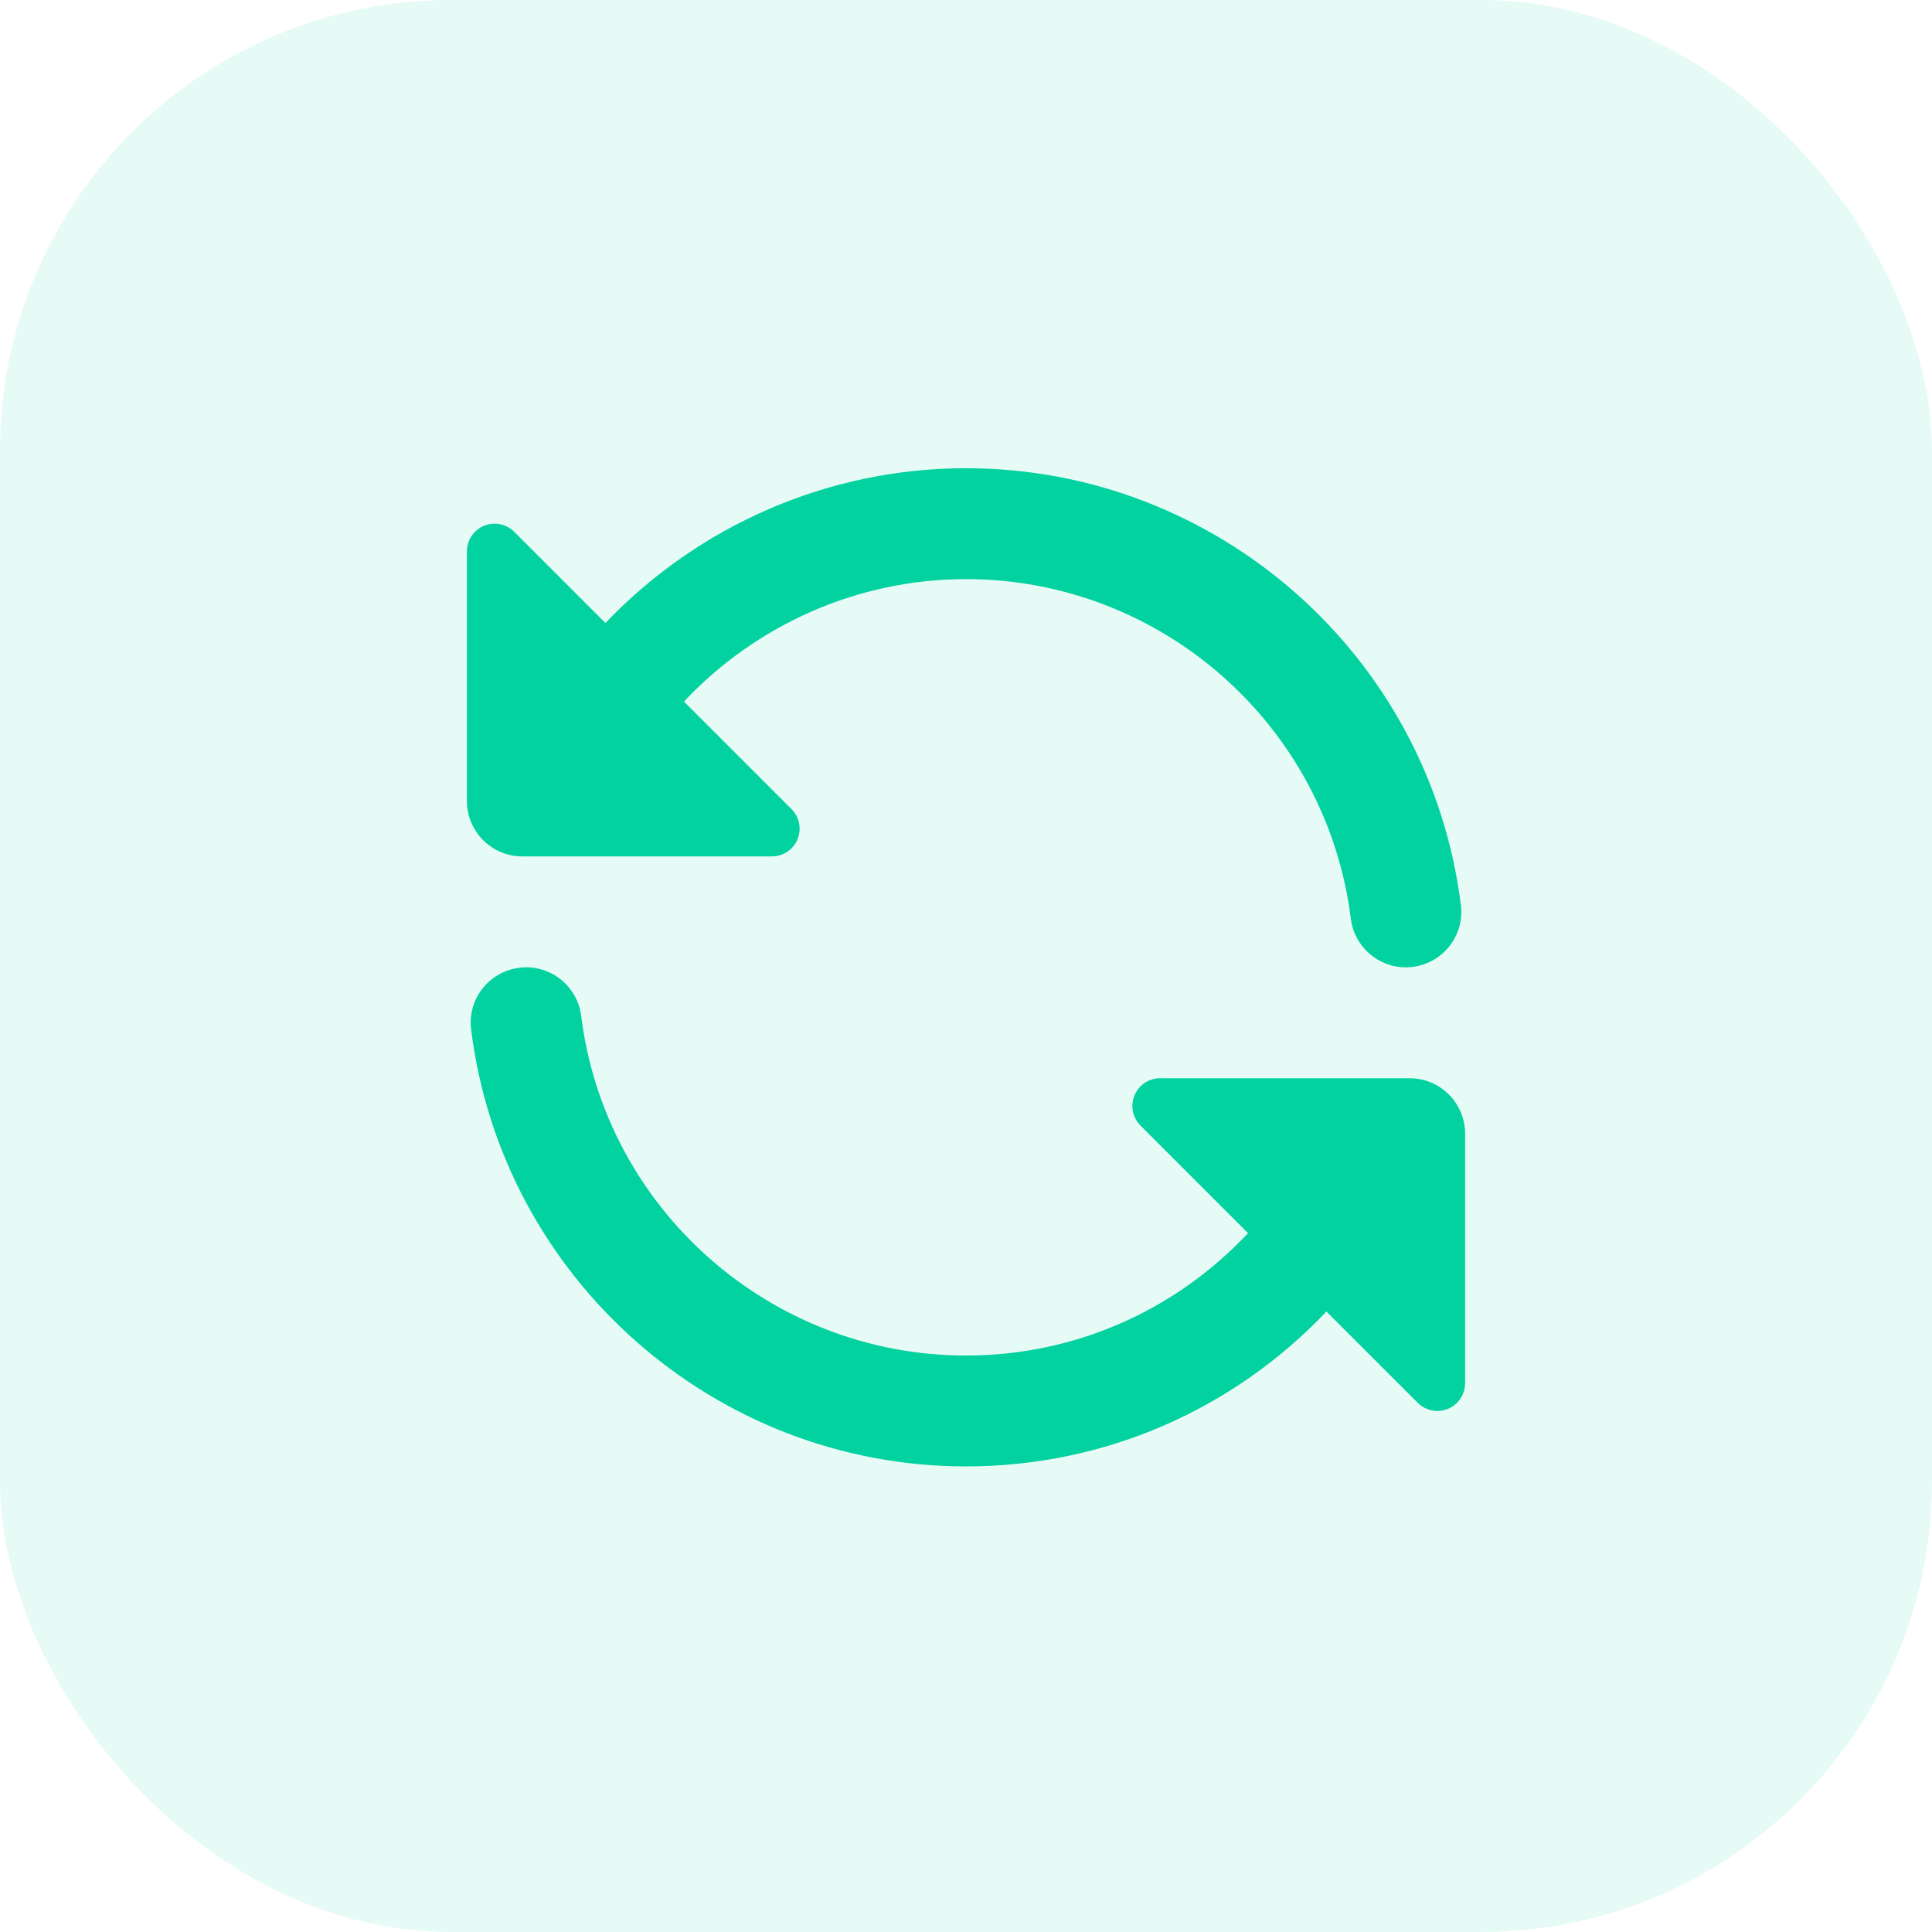 <svg width="60" height="60" viewBox="0 0 60 60" fill="none" xmlns="http://www.w3.org/2000/svg">
<g clip-path="url(#clip0_2819_65425)">
<rect opacity="0.1" width="60" height="60" rx="14" fill="#02D2A0"/>
<path d="M30 14.541C25.713 14.541 21.688 16.323 18.802 19.348L15.97 16.515C15.634 16.18 15.088 16.18 14.752 16.515C14.585 16.684 14.5 16.904 14.5 17.124V24.874C14.5 25.331 14.681 25.769 15.004 26.092C15.327 26.415 15.765 26.597 16.222 26.597H23.972C24.193 26.597 24.414 26.513 24.581 26.344C24.917 26.009 24.917 25.462 24.581 25.127L21.241 21.787C23.489 19.399 26.64 17.985 30 17.985C36.062 17.985 41.199 22.518 41.951 28.531C42.06 29.402 42.801 30.041 43.657 30.041C43.727 30.041 43.8 30.038 43.872 30.028C44.816 29.91 45.486 29.051 45.369 28.107C44.403 20.374 37.795 14.541 30 14.541ZM16.128 30.055C15.184 30.172 14.512 31.031 14.631 31.975C15.597 39.708 22.205 45.541 30 45.541C34.282 45.541 38.28 43.797 41.194 40.731L44.03 43.566C44.366 43.902 44.912 43.902 45.248 43.566C45.415 43.398 45.5 43.178 45.5 42.958V35.208C45.5 34.751 45.319 34.313 44.996 33.99C44.673 33.667 44.234 33.486 43.778 33.486H36.028C35.807 33.486 35.586 33.569 35.419 33.738C35.083 34.074 35.083 34.62 35.419 34.955L38.759 38.296C36.487 40.717 33.357 42.097 30 42.097C23.938 42.097 18.801 37.564 18.049 31.551C17.932 30.608 17.065 29.932 16.128 30.055Z" fill="#02D2A0"/>
</g>
<defs>
<clipPath id="clip0_2819_65425">
<rect width="60" height="60" fill="white"/>
</clipPath>
</defs>
</svg>

